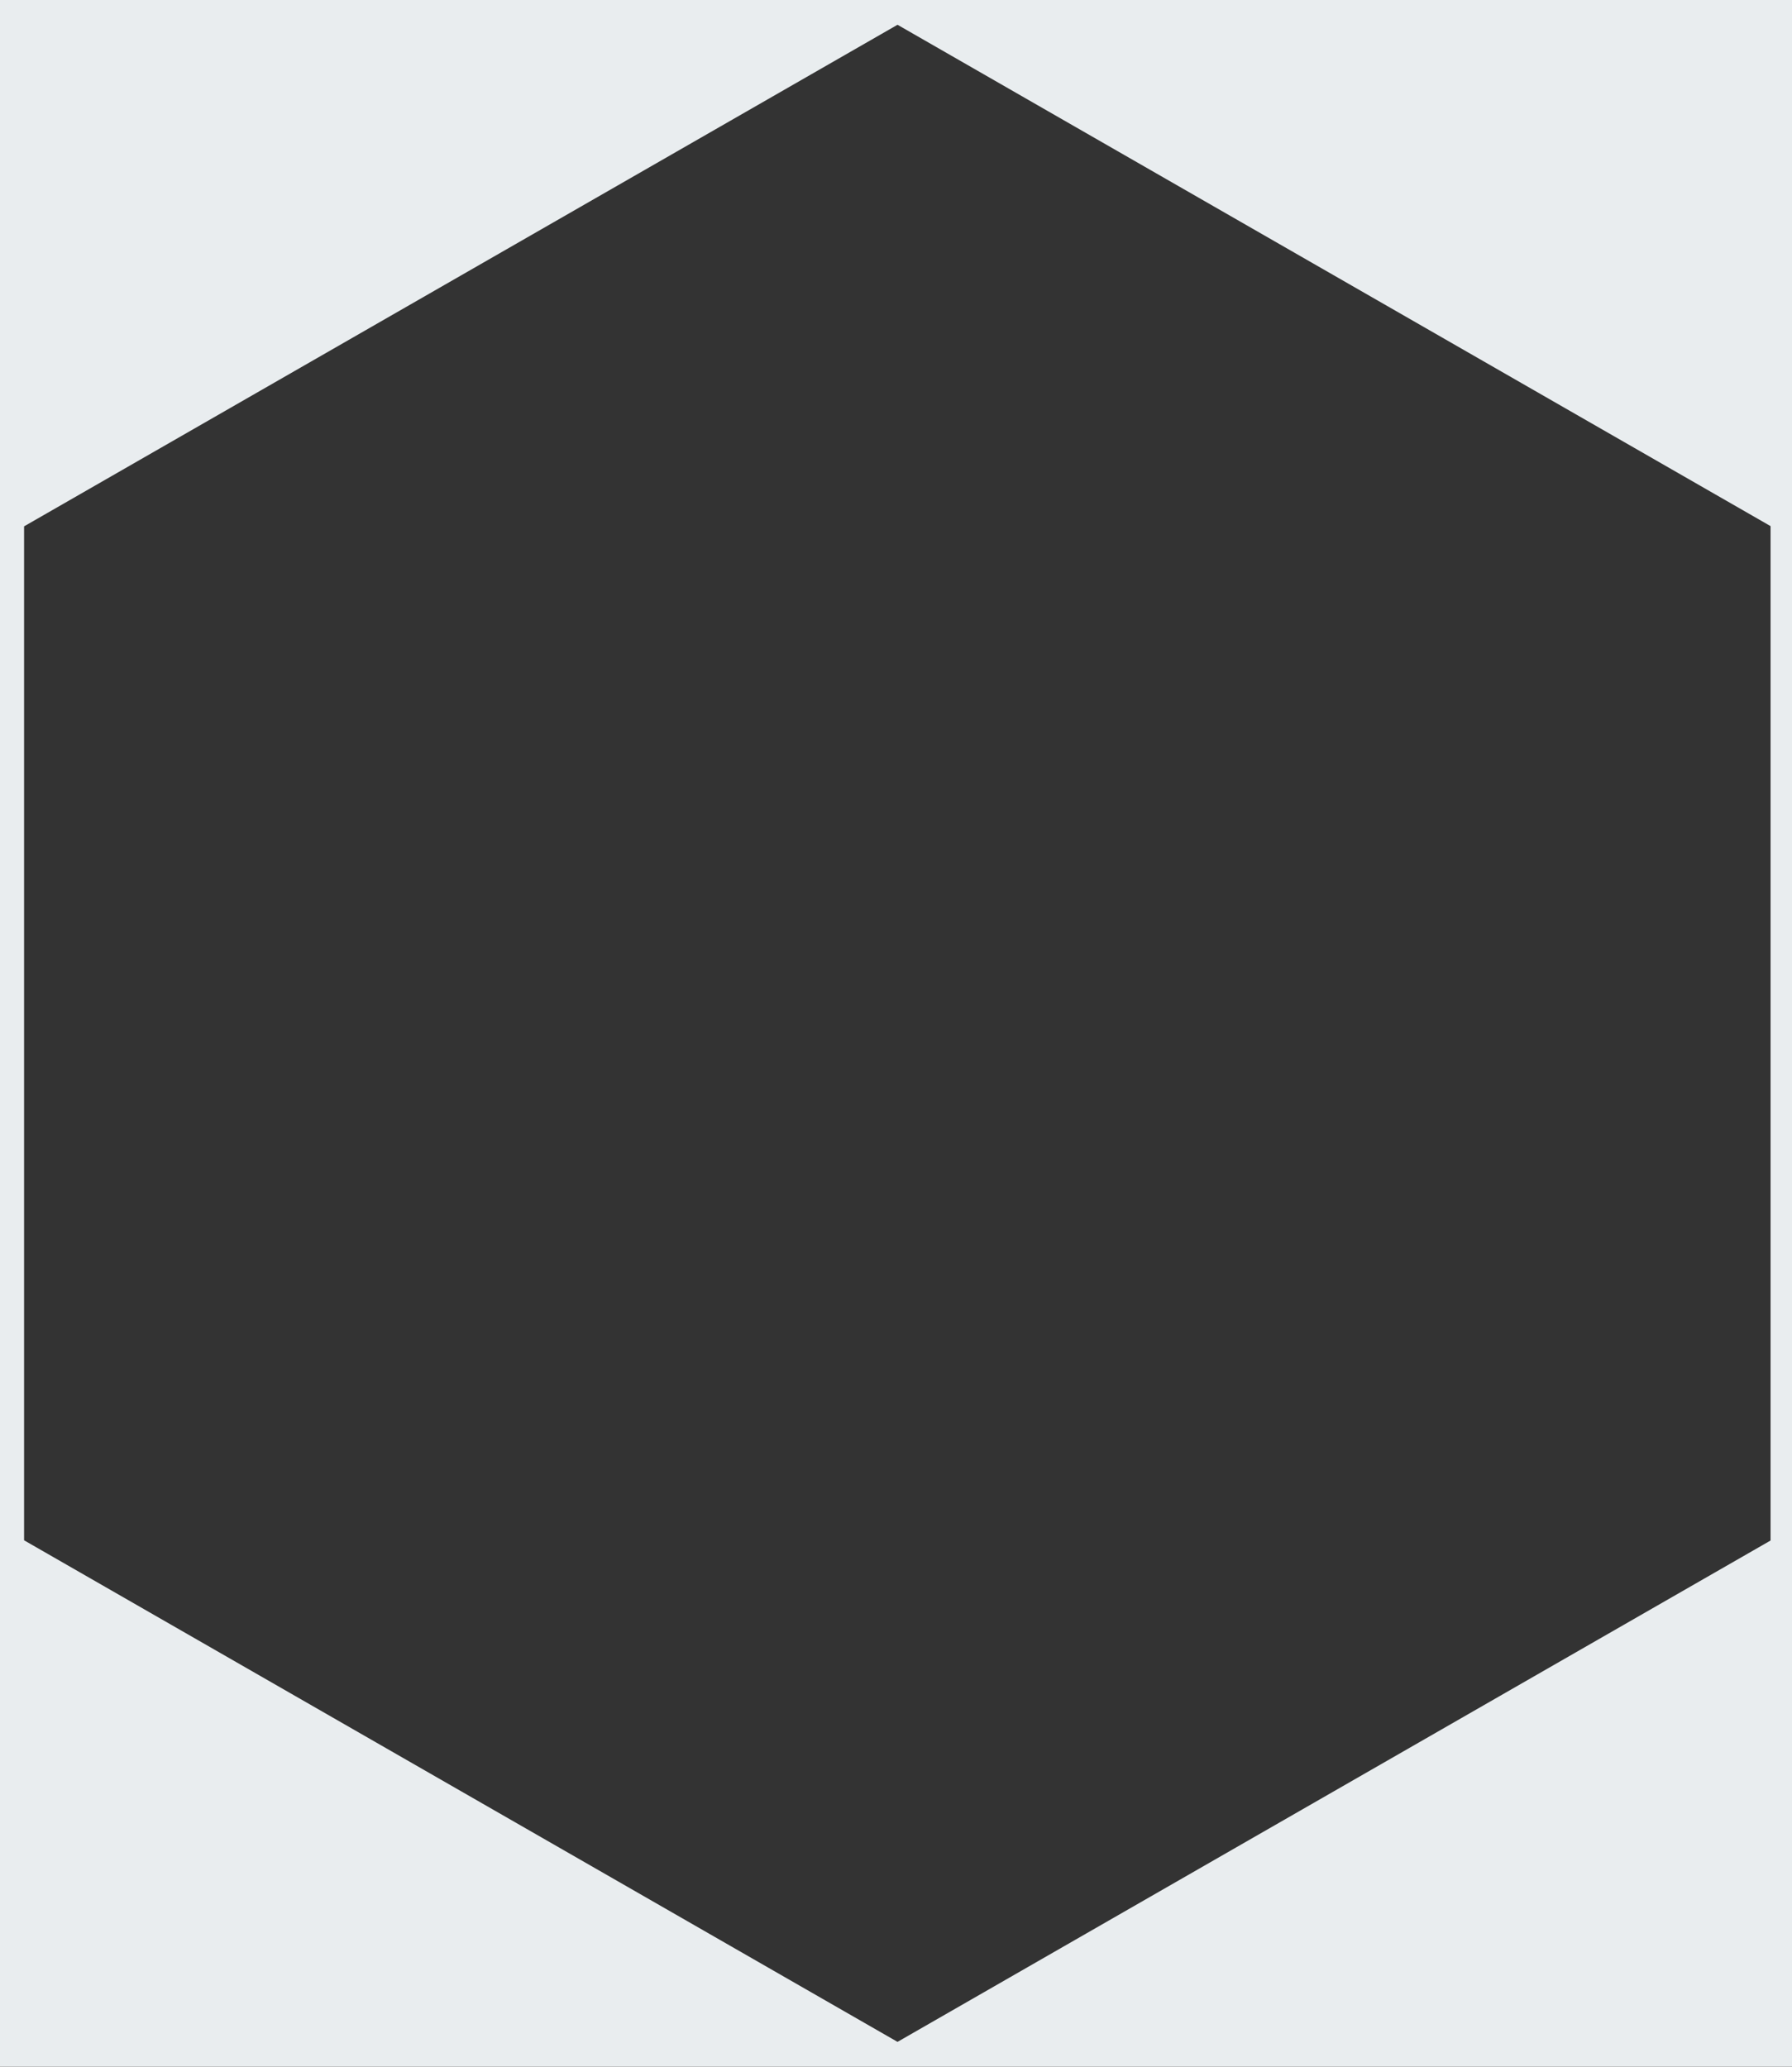 <?xml version="1.0" encoding="utf-8"?>
<!-- Generator: Adobe Illustrator 15.0.0, SVG Export Plug-In . SVG Version: 6.00 Build 0)  -->
<!DOCTYPE svg PUBLIC "-//W3C//DTD SVG 1.1//EN" "http://www.w3.org/Graphics/SVG/1.1/DTD/svg11.dtd">
<svg version="1.1" id="Layer_1" xmlns="http://www.w3.org/2000/svg" xmlns:xlink="http://www.w3.org/1999/xlink" x="0px" y="0px"
	 width="595.28px" height="686.358px" viewBox="0 0 595.28 686.358" enable-background="new 0 0 595.28 686.358"
	 xml:space="preserve">
<rect x="0" y="0" width="595.28" height="686.358" fill="#333333" stroke="none"/>
<path fill="#E9EDEF" d="M588.156,0H8H0v678.133v8.226h595.28v-8.226V0H588.156z M588.156,511.628L298.144,678.133L8,511.553V174.806
	L298.144,8.226L588.156,174.73V511.628z"/>
</svg>
